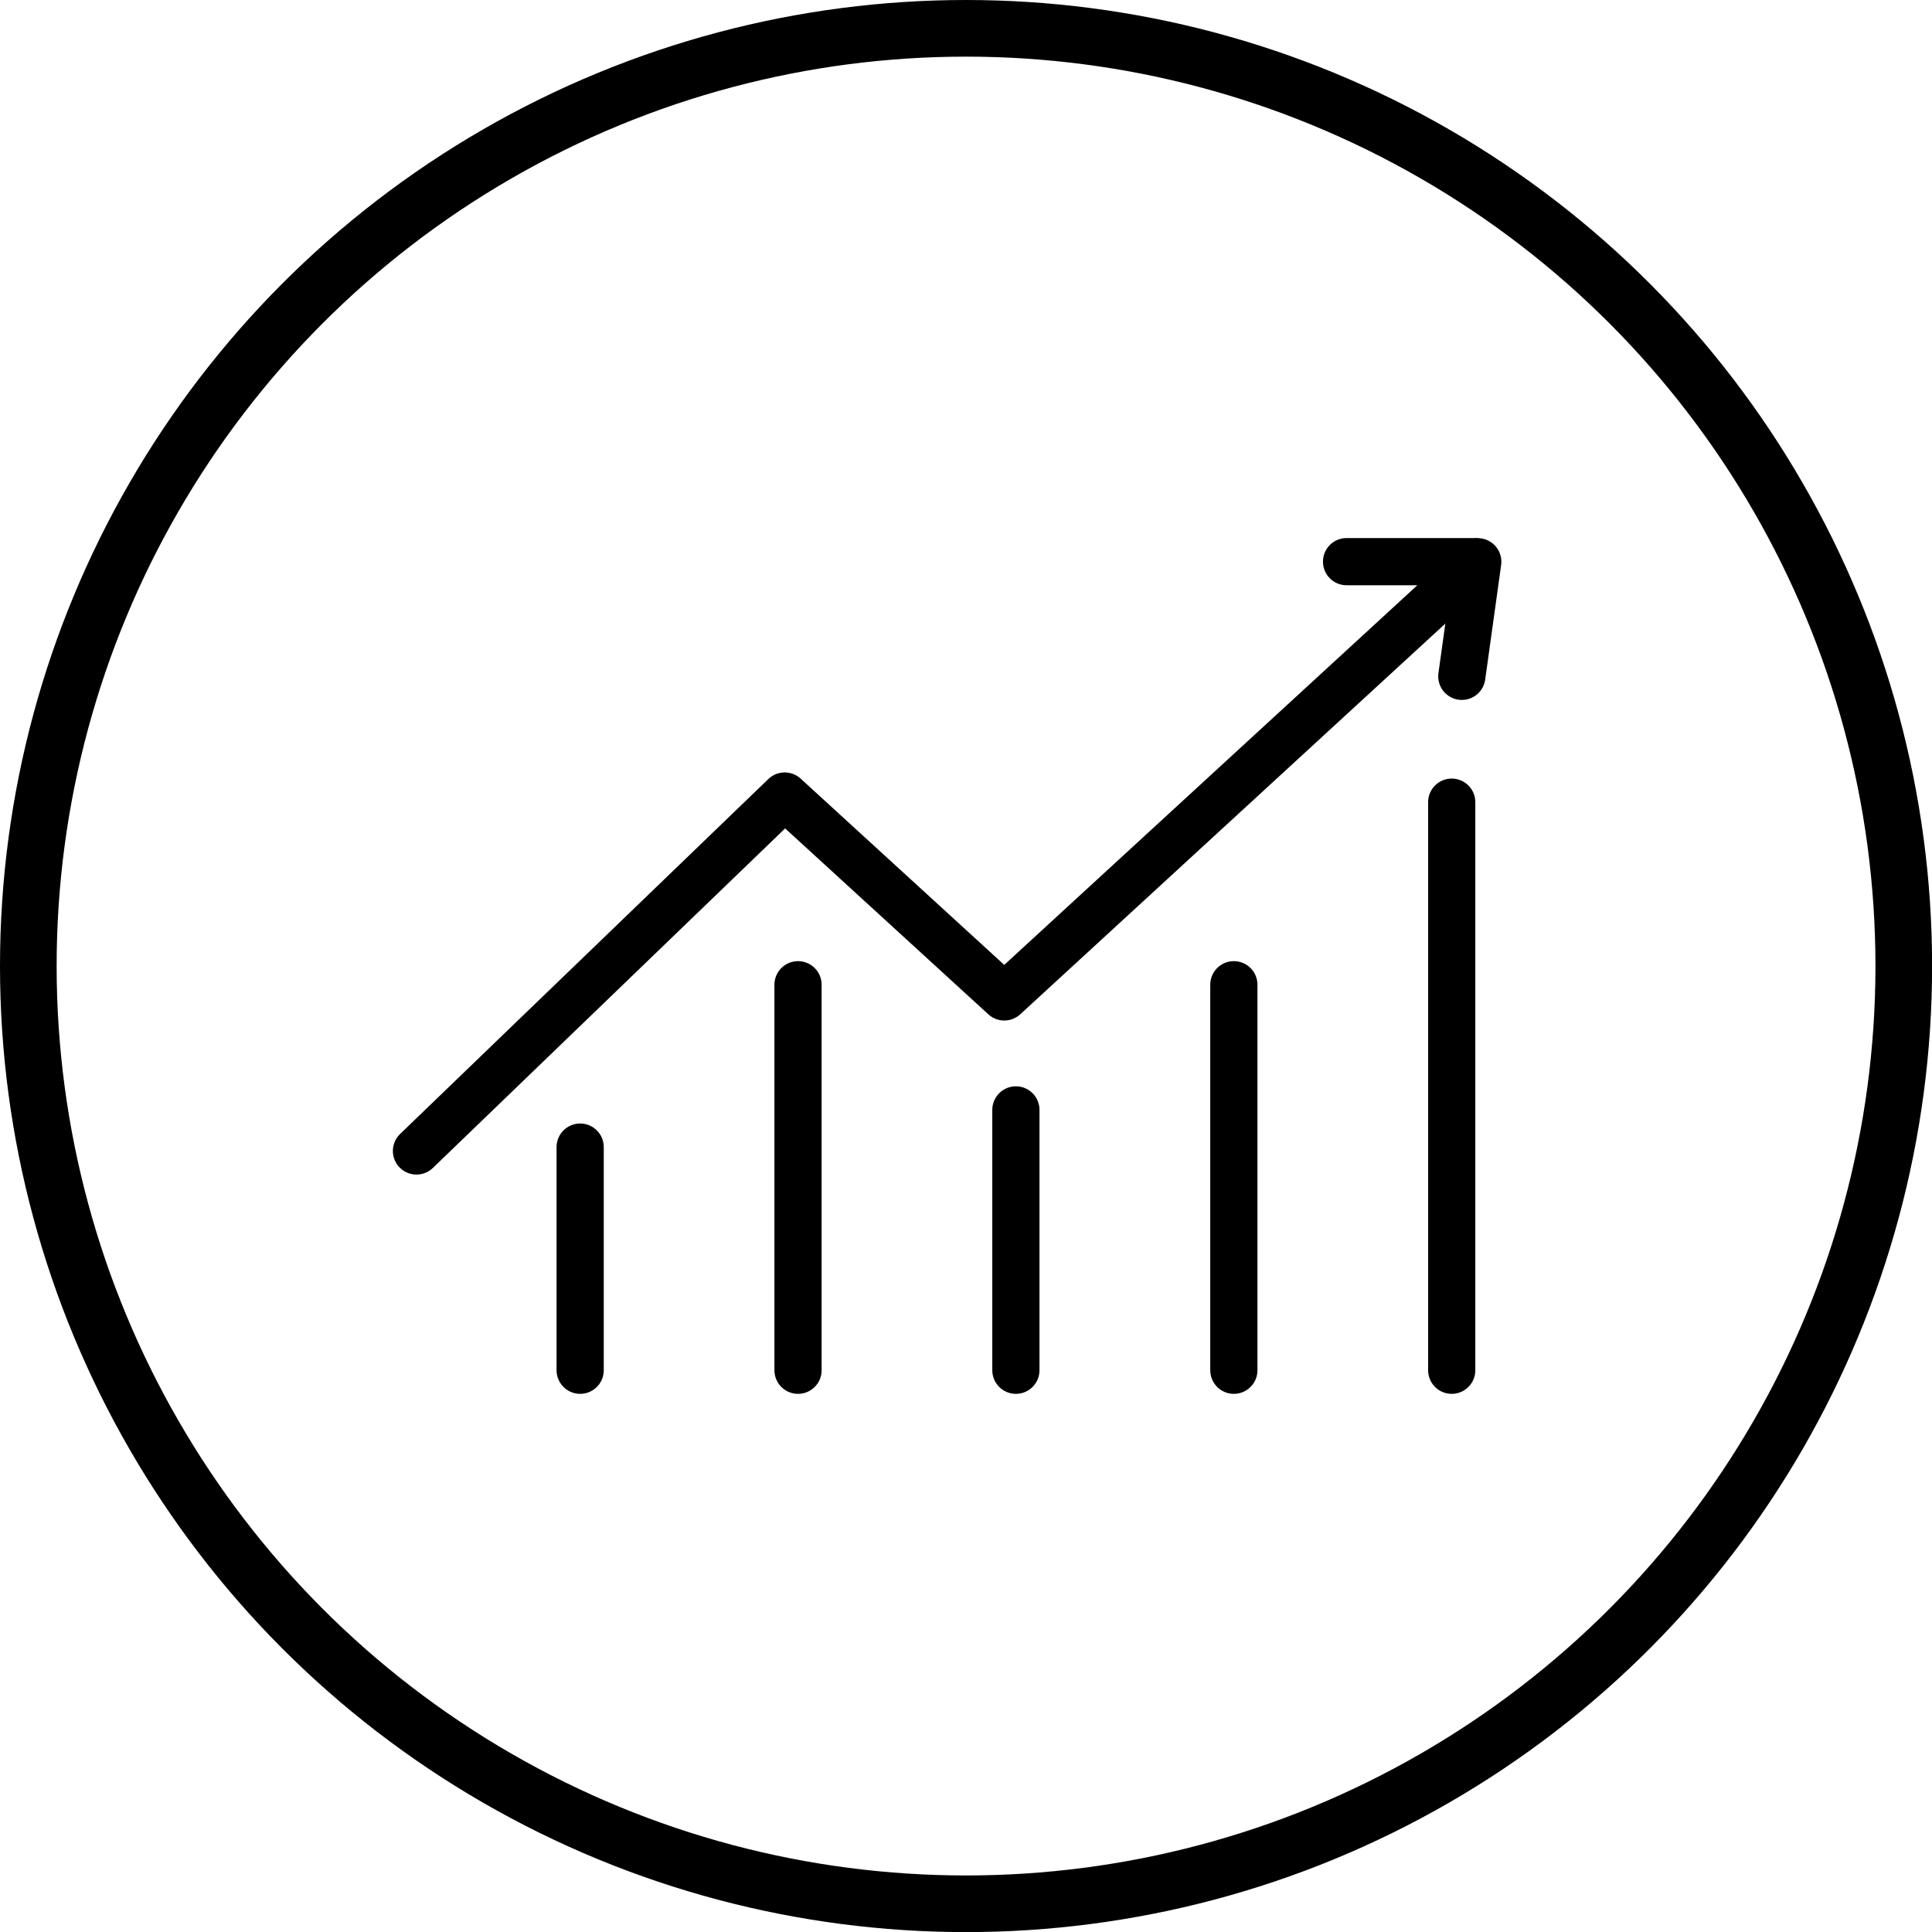 <?xml version="1.0" encoding="UTF-8"?>
<svg id="Layer_2" data-name="Layer 2" xmlns="http://www.w3.org/2000/svg" viewBox="0 0 204.67 204.67">
  <defs>
    <style>
      .cls-1 {
        stroke-linejoin: round;
      }

      .cls-1, .cls-2, .cls-3 {
        fill: none;
        stroke: #000;
      }

      .cls-1, .cls-3 {
        stroke-linecap: round;
        stroke-width: 5px;
      }

      .cls-2 {
        stroke-width: 6px;
      }

      .cls-2, .cls-3 {
        stroke-miterlimit: 10;
      }
    </style>
  </defs>
  <g id="Layer_1-2" data-name="Layer 1">
    <g>
      <circle class="cls-2" cx="102.34" cy="102.34" r="99.34"/>
      <g>
        <g>
          <path class="cls-1" d="M44.12,121.93l39.01-37.6,23.26,21.28,49.91-45.87c.09-.08.03-.24-.09-.24h-13.56"/>
          <line class="cls-3" x1="154.86" y1="71.65" x2="156.55" y2="59.51"/>
        </g>
        <line class="cls-1" x1="61.46" y1="121.52" x2="61.46" y2="145.16"/>
        <line class="cls-1" x1="84.54" y1="104.32" x2="84.54" y2="145.16"/>
        <line class="cls-1" x1="130.71" y1="104.32" x2="130.71" y2="145.16"/>
        <line class="cls-1" x1="153.79" y1="84.98" x2="153.79" y2="145.16"/>
        <line class="cls-1" x1="107.62" y1="117.58" x2="107.62" y2="145.16"/>
      </g>
    </g>
  </g>
</svg>